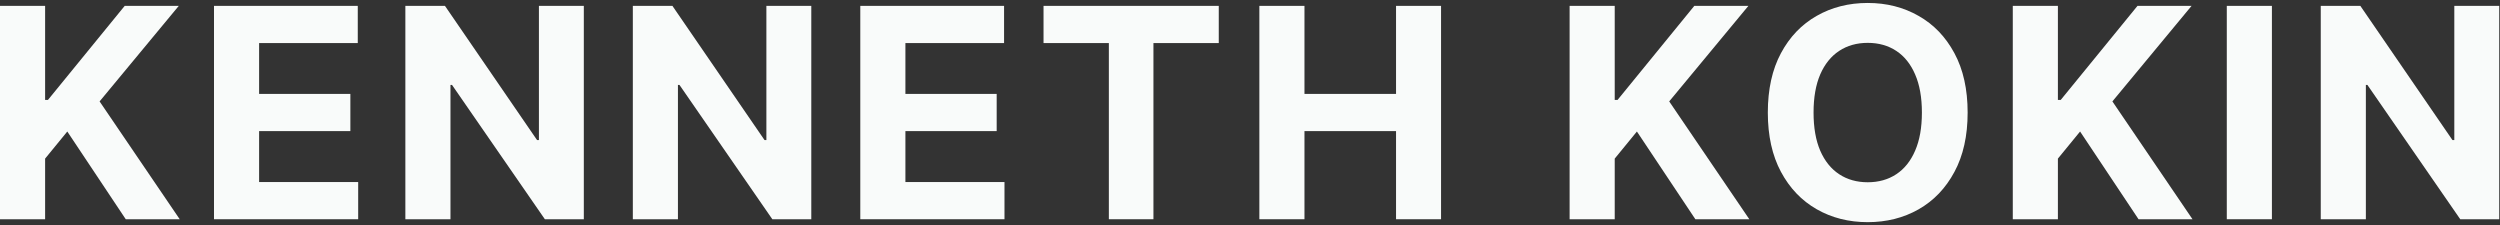 <?xml version="1.0" encoding="UTF-8"?> <svg xmlns="http://www.w3.org/2000/svg" width="422" height="38" viewBox="0 0 422 38" fill="none"><rect x="0" y="0" width="422" height="38" fill="#333333" stroke="none"/><path d="M421.868 0.992V37.007H415.291L399.622 14.34H399.358V37.007H391.744V0.992H398.426L413.972 23.642H414.288V0.992H421.868Z" fill="#F9FBFA"></path><path d="M383.498 0.992V37.007H375.883V0.992H383.498Z" fill="#F9FBFA"></path><path d="M339.759 37.007V0.992H347.373V16.872H347.848L360.809 0.992H369.936L356.571 17.118L370.094 37.007H360.985L351.119 22.2L347.373 26.773V37.007H339.759Z" fill="#F9FBFA"></path><path d="M332.137 19C332.137 22.927 331.393 26.269 329.904 29.024C328.427 31.779 326.41 33.883 323.855 35.337C321.31 36.779 318.45 37.5 315.273 37.5C312.072 37.5 309.2 36.773 306.656 35.319C304.112 33.866 302.101 31.761 300.624 29.006C299.147 26.251 298.408 22.916 298.408 19C298.408 15.073 299.147 11.731 300.624 8.976C302.101 6.221 304.112 4.123 306.656 2.681C309.2 1.227 312.072 0.5 315.273 0.5C318.45 0.5 321.31 1.227 323.855 2.681C326.41 4.123 328.427 6.221 329.904 8.976C331.393 11.731 332.137 15.073 332.137 19ZM324.417 19C324.417 16.456 324.036 14.31 323.274 12.564C322.524 10.817 321.463 9.492 320.091 8.589C318.72 7.687 317.113 7.235 315.273 7.235C313.432 7.235 311.826 7.687 310.454 8.589C309.083 9.492 308.016 10.817 307.254 12.564C306.503 14.31 306.128 16.456 306.128 19C306.128 21.544 306.503 23.689 307.254 25.436C308.016 27.183 309.083 28.508 310.454 29.411C311.826 30.313 313.432 30.765 315.273 30.765C317.113 30.765 318.72 30.313 320.091 29.411C321.463 28.508 322.524 27.183 323.274 25.436C324.036 23.689 324.417 21.544 324.417 19Z" fill="#F9FBFA"></path><path d="M264.95 37.007V0.992H272.565V16.872H273.04L286 0.992H295.127L281.762 17.118L295.285 37.007H286.176L276.31 22.2L272.565 26.773V37.007H264.95Z" fill="#F9FBFA"></path><path d="M212.58 37.007V0.992H220.194V15.852H235.652V0.992H243.249V37.007H235.652V22.13H220.194V37.007H212.58Z" fill="#F9FBFA"></path><path d="M176.148 7.27V0.992H205.727V7.27H194.701V37.007H187.175V7.27H176.148Z" fill="#F9FBFA"></path><path d="M145.218 37.007V0.992H169.486V7.27H152.833V15.852H168.238V22.13H152.833V30.729H169.557V37.007H145.218Z" fill="#F9FBFA"></path><path d="M136.946 0.992V37.007H130.369L114.7 14.34H114.436V37.007H106.822V0.992H113.504L129.05 23.642H129.366V0.992H136.946Z" fill="#F9FBFA"></path><path d="M98.549 0.992V37.007H91.972L76.304 14.34H76.04V37.007H68.425V0.992H75.108L90.653 23.642H90.97V0.992H98.549Z" fill="#F9FBFA"></path><path d="M36.123 37.007V0.992H60.391V7.27H43.737V15.852H59.142V22.13H43.737V30.729H60.461V37.007H36.123Z" fill="#F9FBFA"></path><path d="M0 37.007V0.992H7.615V16.872H8.089L21.05 0.992H30.177L16.812 17.118L30.335 37.007H21.226L11.36 22.2L7.615 26.773V37.007H0Z" fill="#F9FBFA"></path></svg> 